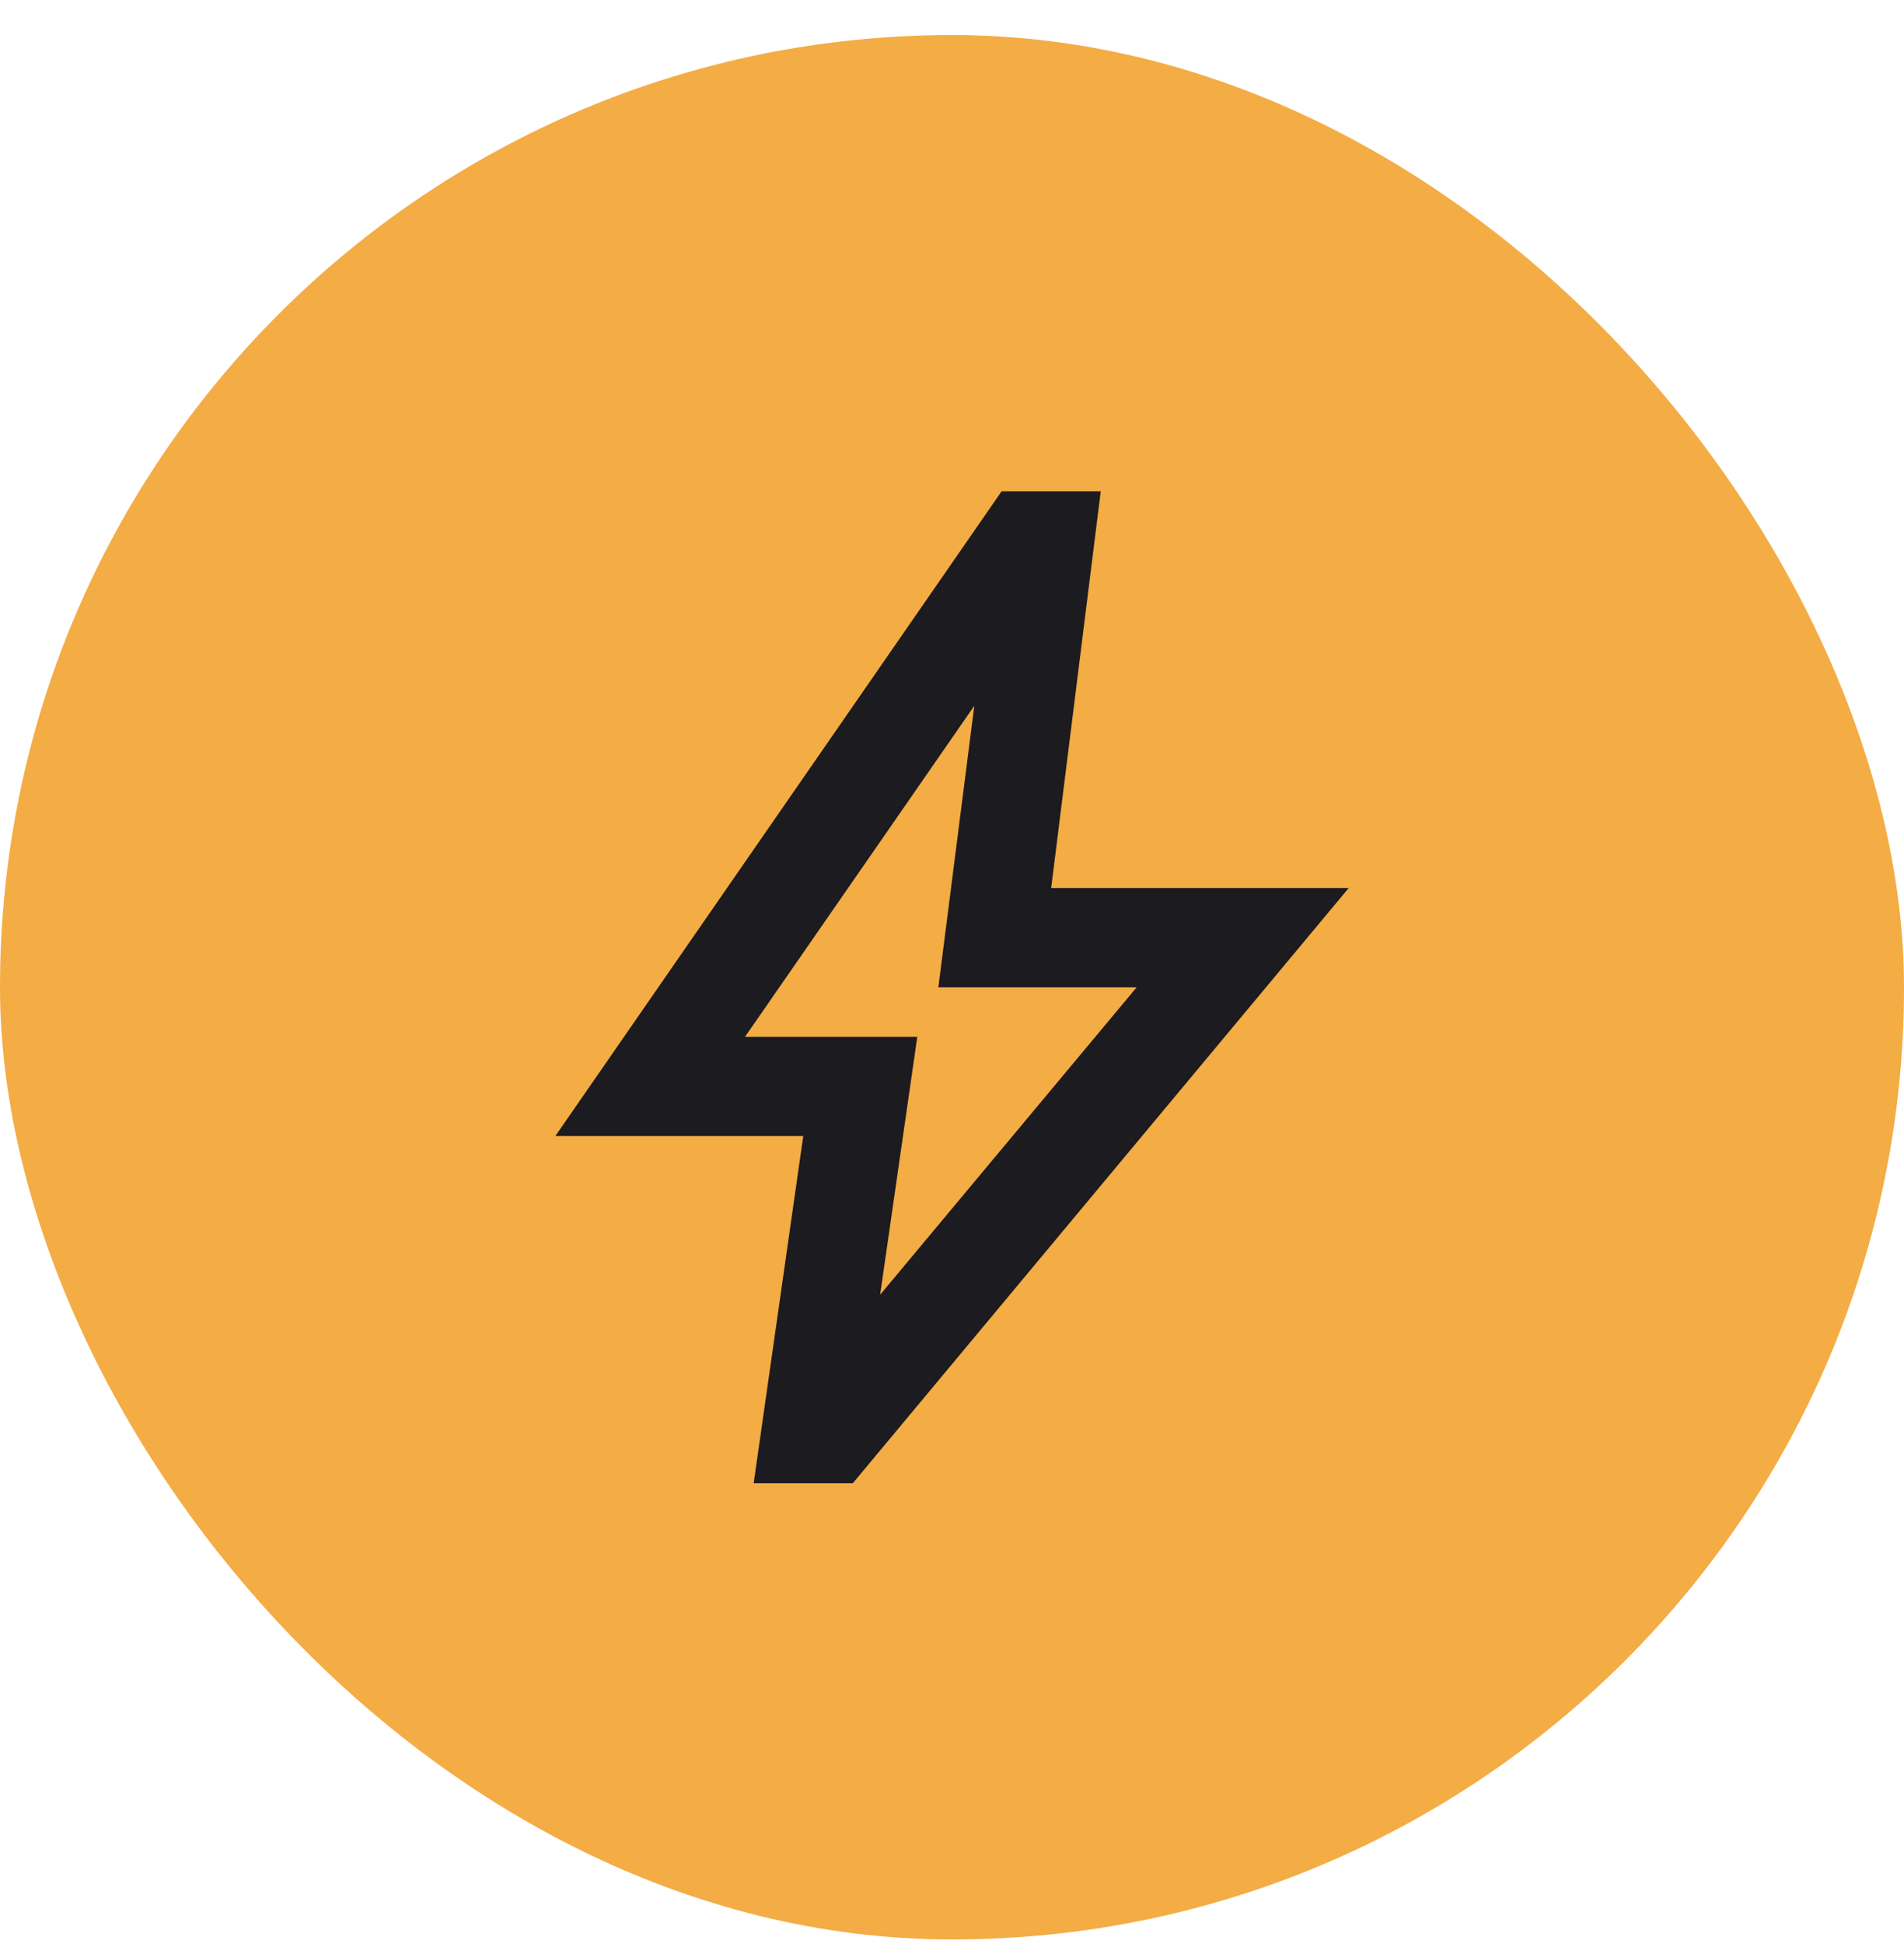 <svg width="48" height="49" viewBox="0 0 48 49" fill="none" xmlns="http://www.w3.org/2000/svg">
<rect y="0.884" width="48" height="48" rx="24" fill="#F4AC45"/>
<path d="M22.188 32.634L28.656 24.884H23.656L24.562 17.79L18.781 26.134H23.125L22.188 32.634ZM19 37.384L20.25 28.634H14L25.25 12.384H27.75L26.5 22.384H34L21.5 37.384H19Z" fill="#1C1B1F"/>
</svg>
